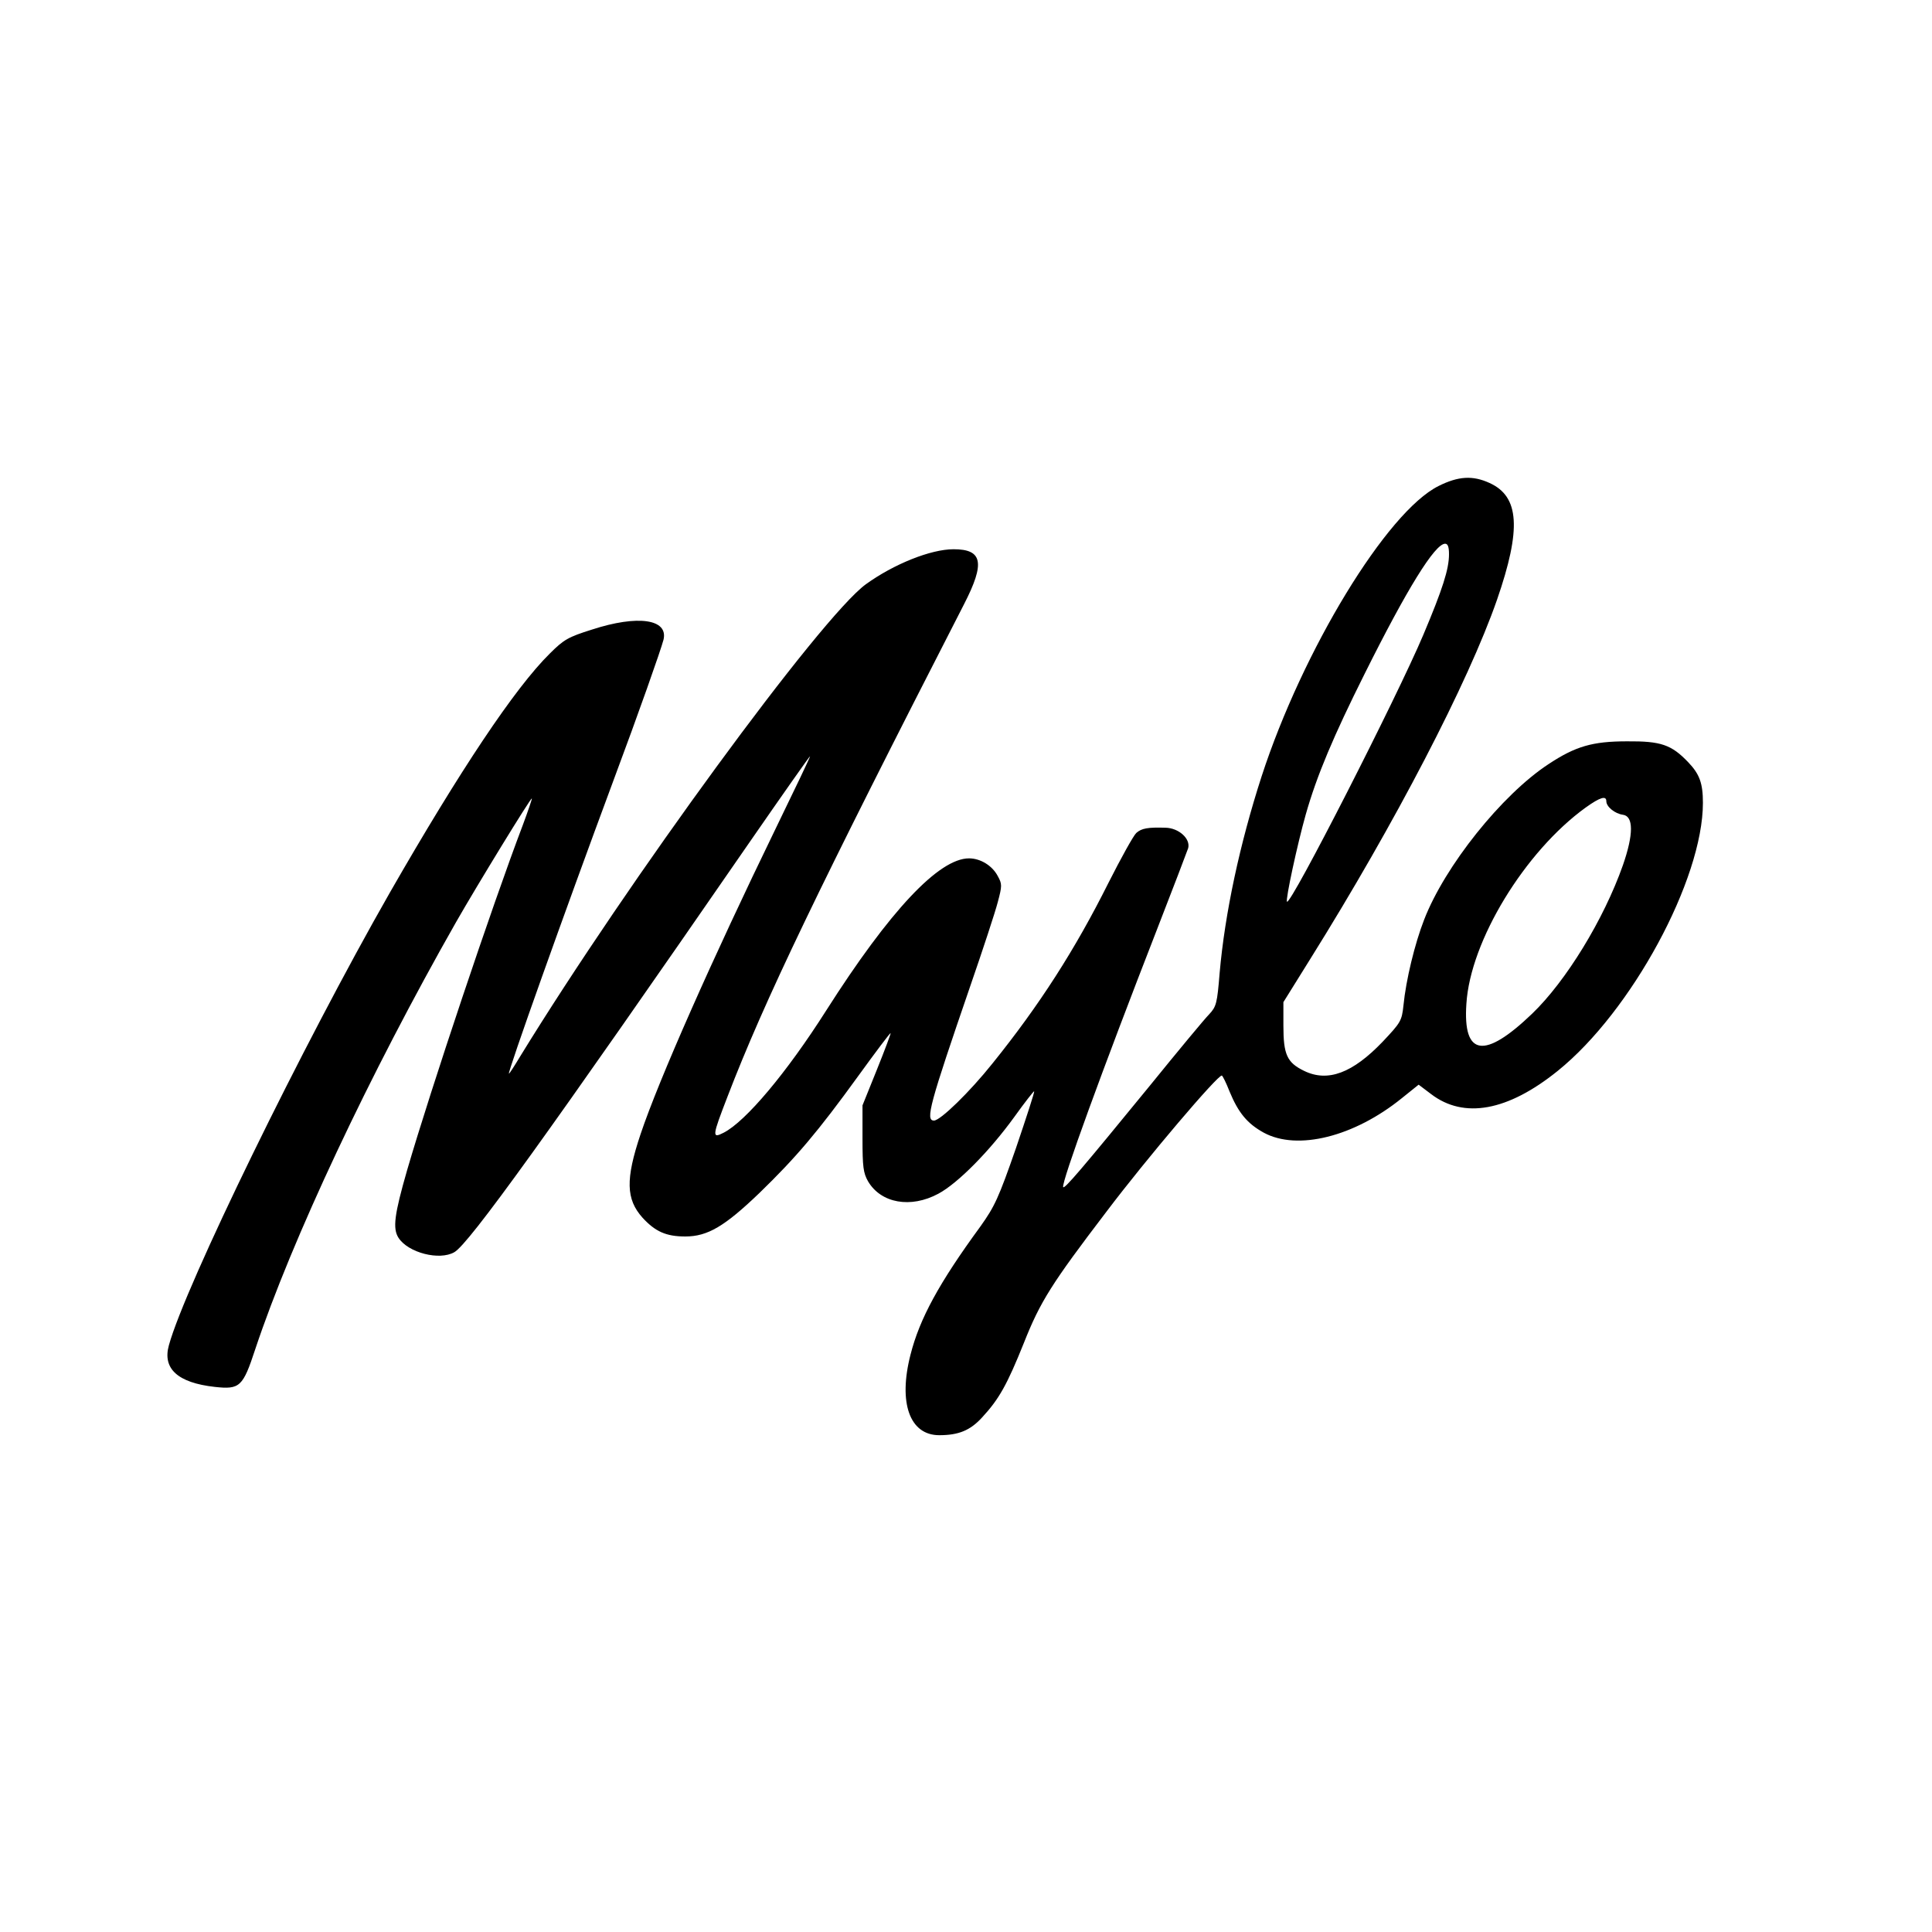 <?xml version="1.0" standalone="no"?>
<!DOCTYPE svg PUBLIC "-//W3C//DTD SVG 20010904//EN"
 "http://www.w3.org/TR/2001/REC-SVG-20010904/DTD/svg10.dtd">
<svg version="1.0" xmlns="http://www.w3.org/2000/svg"
 width="700pt" height="700pt" viewBox="0 0 700 700"
 preserveAspectRatio="xMidYMid meet">
<g transform="translate(0,700) scale(0.1,-0.1)"
fill="#000000" stroke="none">
<path d="M5212 5239 c-187 -93 -492 -594 -641 -1052 -79 -244 -133 -496 -152
-712 -9 -111 -12 -122 -38 -150 -16 -16 -113 -133 -216 -260 -247 -302 -309
-375 -313 -366 -6 18 140 420 341 936 58 149 108 280 112 292 9 34 -34 73 -82
74 -64 2 -87 -2 -106 -19 -10 -9 -55 -90 -101 -181 -121 -242 -250 -443 -420
-654 -83 -104 -189 -207 -212 -207 -32 0 -16 58 131 486 46 133 91 270 100
305 16 60 16 66 0 95 -20 38 -63 64 -104 64 -109 0 -287 -189 -518 -552 -143
-225 -291 -401 -371 -442 -43 -22 -42 -14 14 131 133 346 327 750 857 1784 77
150 67 199 -38 199 -83 0 -217 -54 -318 -127 -163 -119 -861 -1073 -1252
-1710 -21 -35 -39 -63 -41 -63 -7 0 201 584 376 1055 96 257 174 479 184 517
18 75 -93 91 -259 37 -86 -27 -102 -36 -153 -87 -126 -124 -326 -424 -580
-867 -316 -553 -741 -1424 -800 -1639 -24 -85 32 -136 166 -151 91 -10 102 0
147 137 132 396 414 996 728 1548 76 133 270 450 274 447 1 -2 -14 -46 -33
-97 -111 -292 -333 -955 -419 -1250 -46 -160 -53 -211 -31 -245 35 -54 148
-83 202 -52 52 29 338 426 1073 1490 117 169 214 307 216 307 2 0 -55 -119
-126 -265 -227 -467 -422 -907 -488 -1104 -55 -164 -53 -236 7 -303 46 -50 85
-68 155 -68 81 0 143 37 269 158 133 129 211 221 358 424 63 87 115 156 117
155 1 -2 -21 -61 -50 -133 l-52 -129 0 -120 c0 -103 3 -125 20 -155 47 -80
155 -99 255 -45 71 38 186 155 275 278 38 53 71 95 72 93 2 -2 -28 -94 -66
-206 -63 -181 -77 -211 -129 -284 -150 -205 -220 -334 -253 -464 -45 -175 -3
-292 104 -292 70 0 112 17 155 64 62 67 91 119 152 271 59 149 100 214 299
475 145 192 405 498 418 493 3 -1 16 -27 28 -58 32 -77 64 -116 124 -149 122
-66 327 -15 500 125 l61 49 45 -34 c119 -91 278 -62 459 84 267 215 526 693
526 971 0 71 -12 104 -53 147 -61 64 -99 77 -222 76 -125 0 -187 -18 -285 -83
-169 -111 -375 -369 -450 -563 -34 -87 -66 -219 -75 -311 -6 -56 -10 -62 -75
-131 -109 -114 -199 -148 -285 -106 -62 30 -75 59 -75 164 l0 85 99 159 c306
490 571 1000 675 1299 89 257 81 374 -27 423 -61 28 -113 25 -185 -11z m38
-247 c0 -54 -23 -126 -93 -292 -95 -225 -480 -980 -494 -967 -6 7 38 210 68
316 40 141 101 285 213 509 154 309 255 472 292 472 10 0 14 -12 14 -38z m570
-895 c0 -20 31 -45 60 -49 39 -5 39 -71 0 -183 -69 -196 -206 -420 -329 -538
-173 -166 -251 -154 -238 36 14 228 212 552 432 711 53 38 75 44 75 23z"/>
</g>
</svg>
